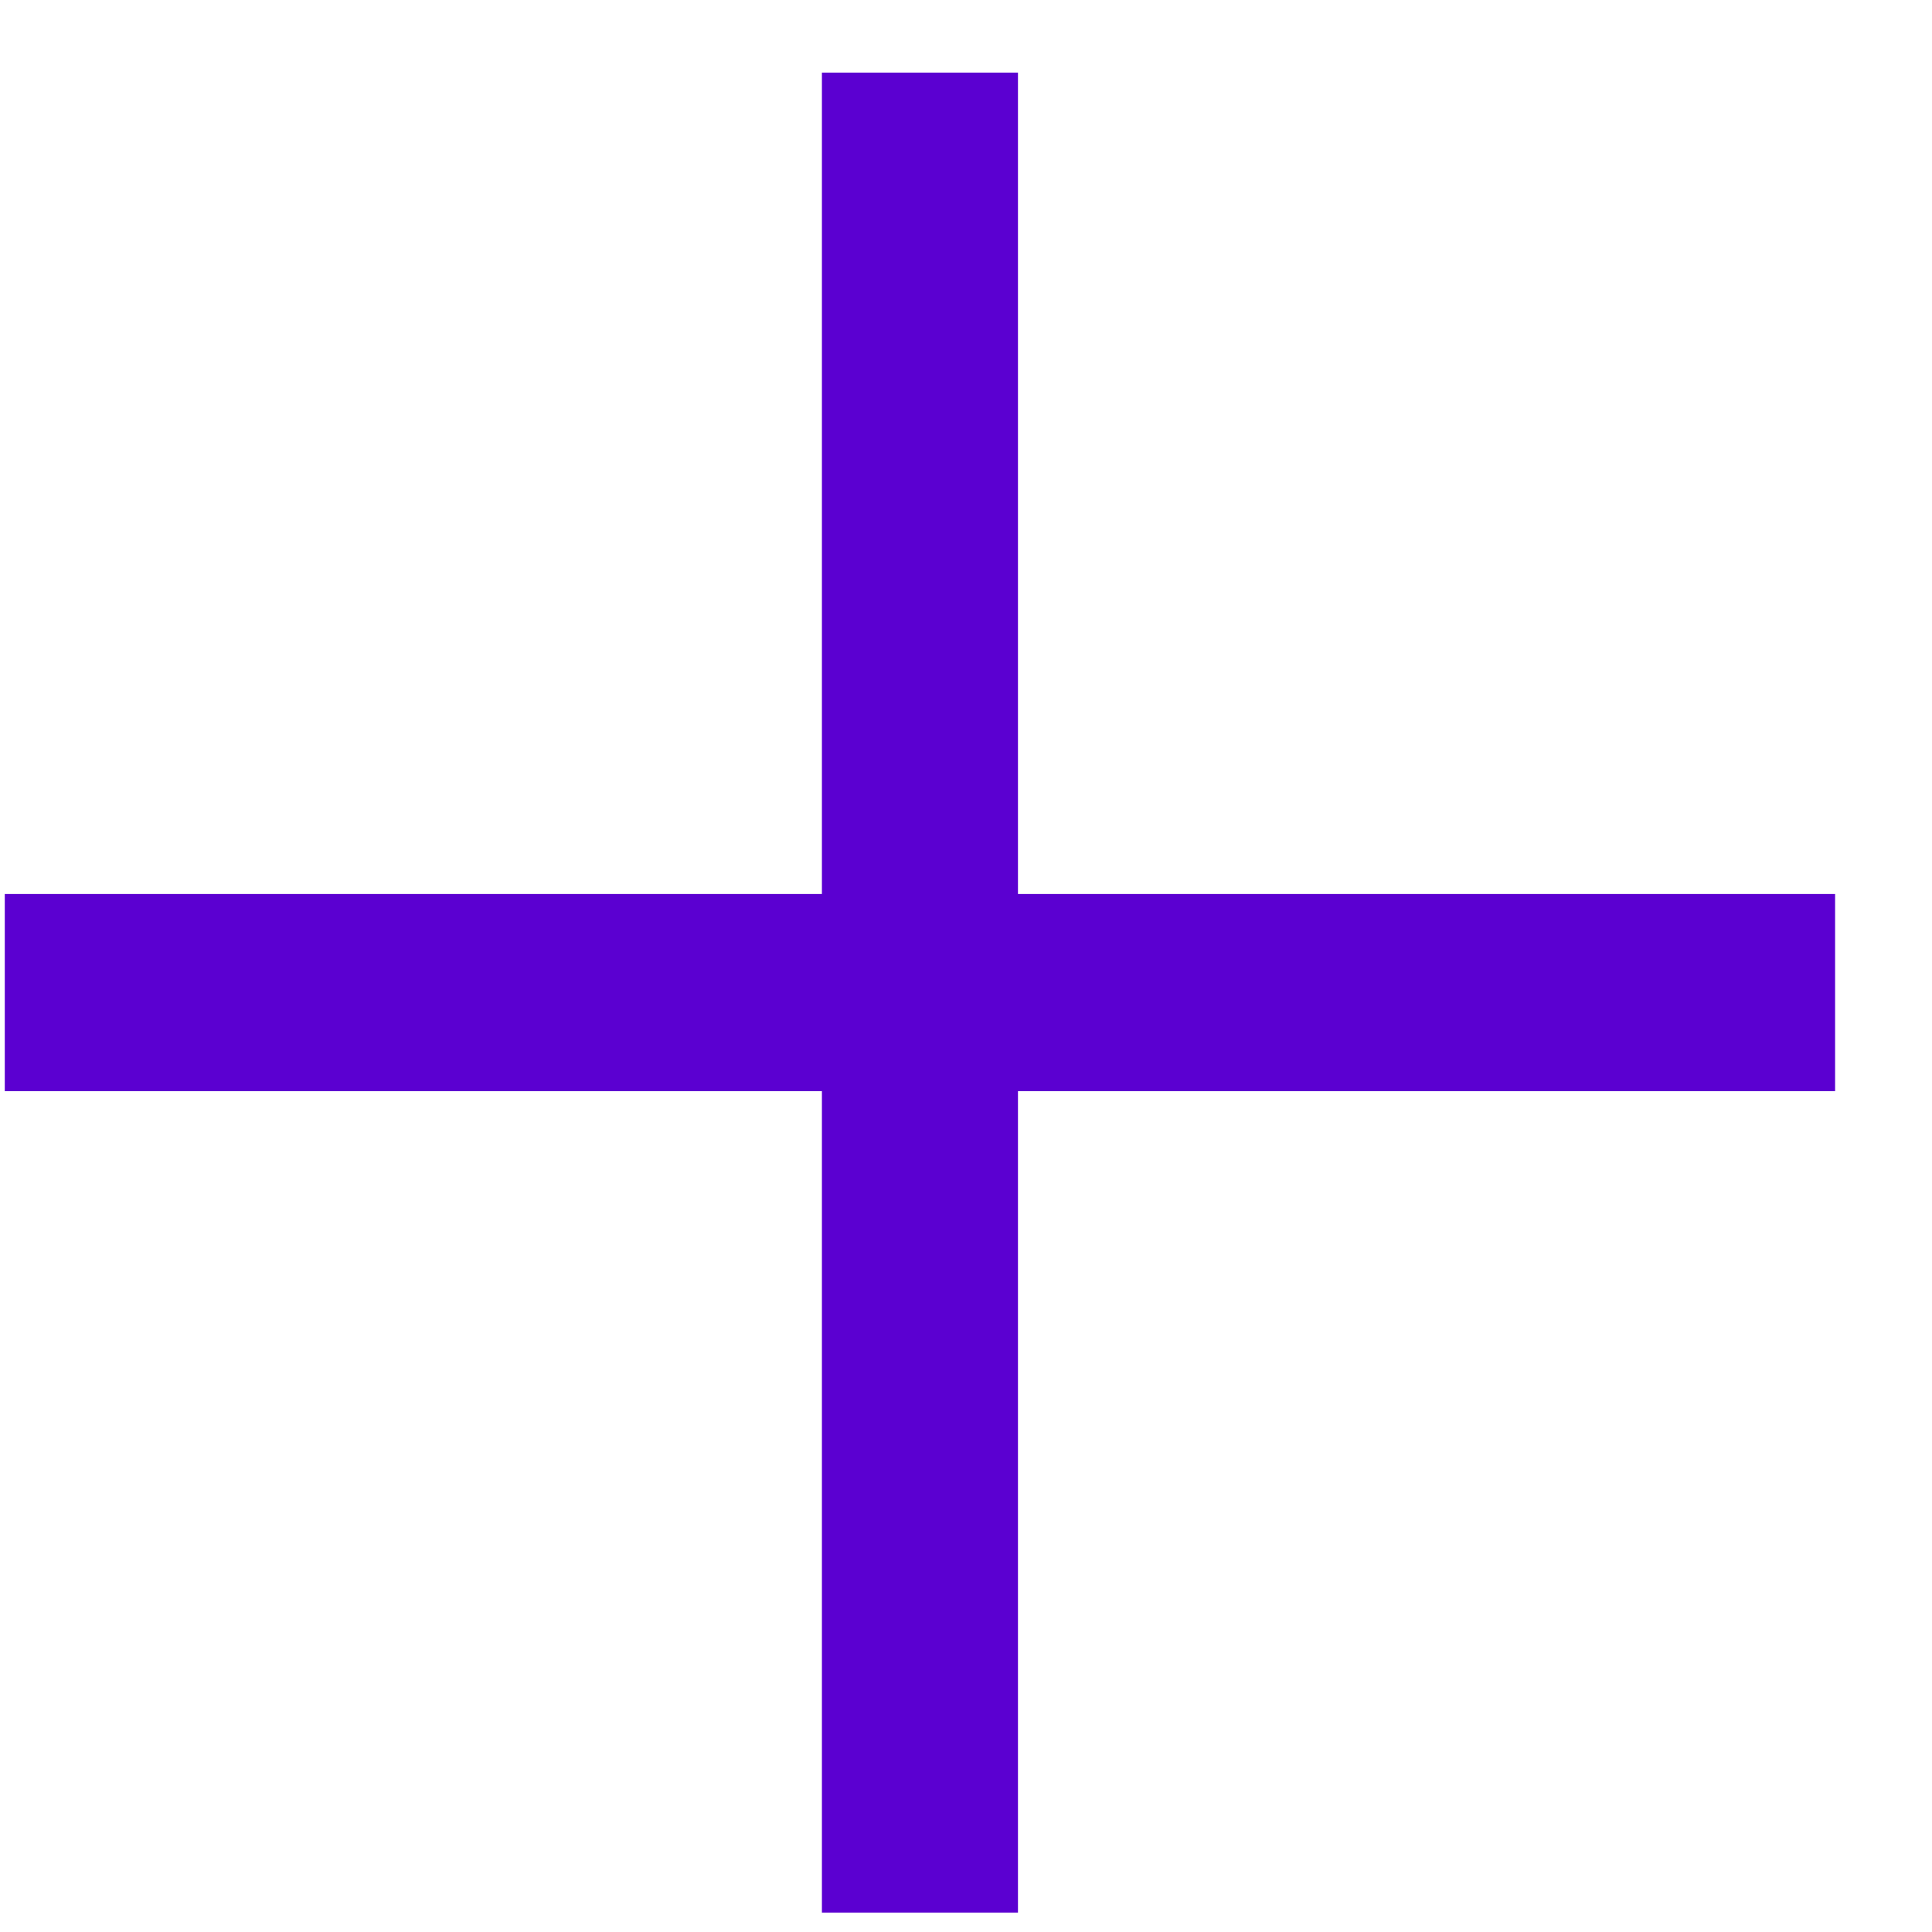 <svg width="19" height="19" viewBox="0 0 19 19" fill="none" xmlns="http://www.w3.org/2000/svg">
<path fill-rule="evenodd" clip-rule="evenodd" d="M18.047 10.731L10.011 10.731L10.011 18.809L8.083 18.809L8.083 10.731L0.047 10.731L0.047 8.792L8.083 8.792L8.083 0.714L10.011 0.714L10.011 8.792L18.047 8.792L18.047 10.731Z" fill="#5B00D1"/>
</svg>
